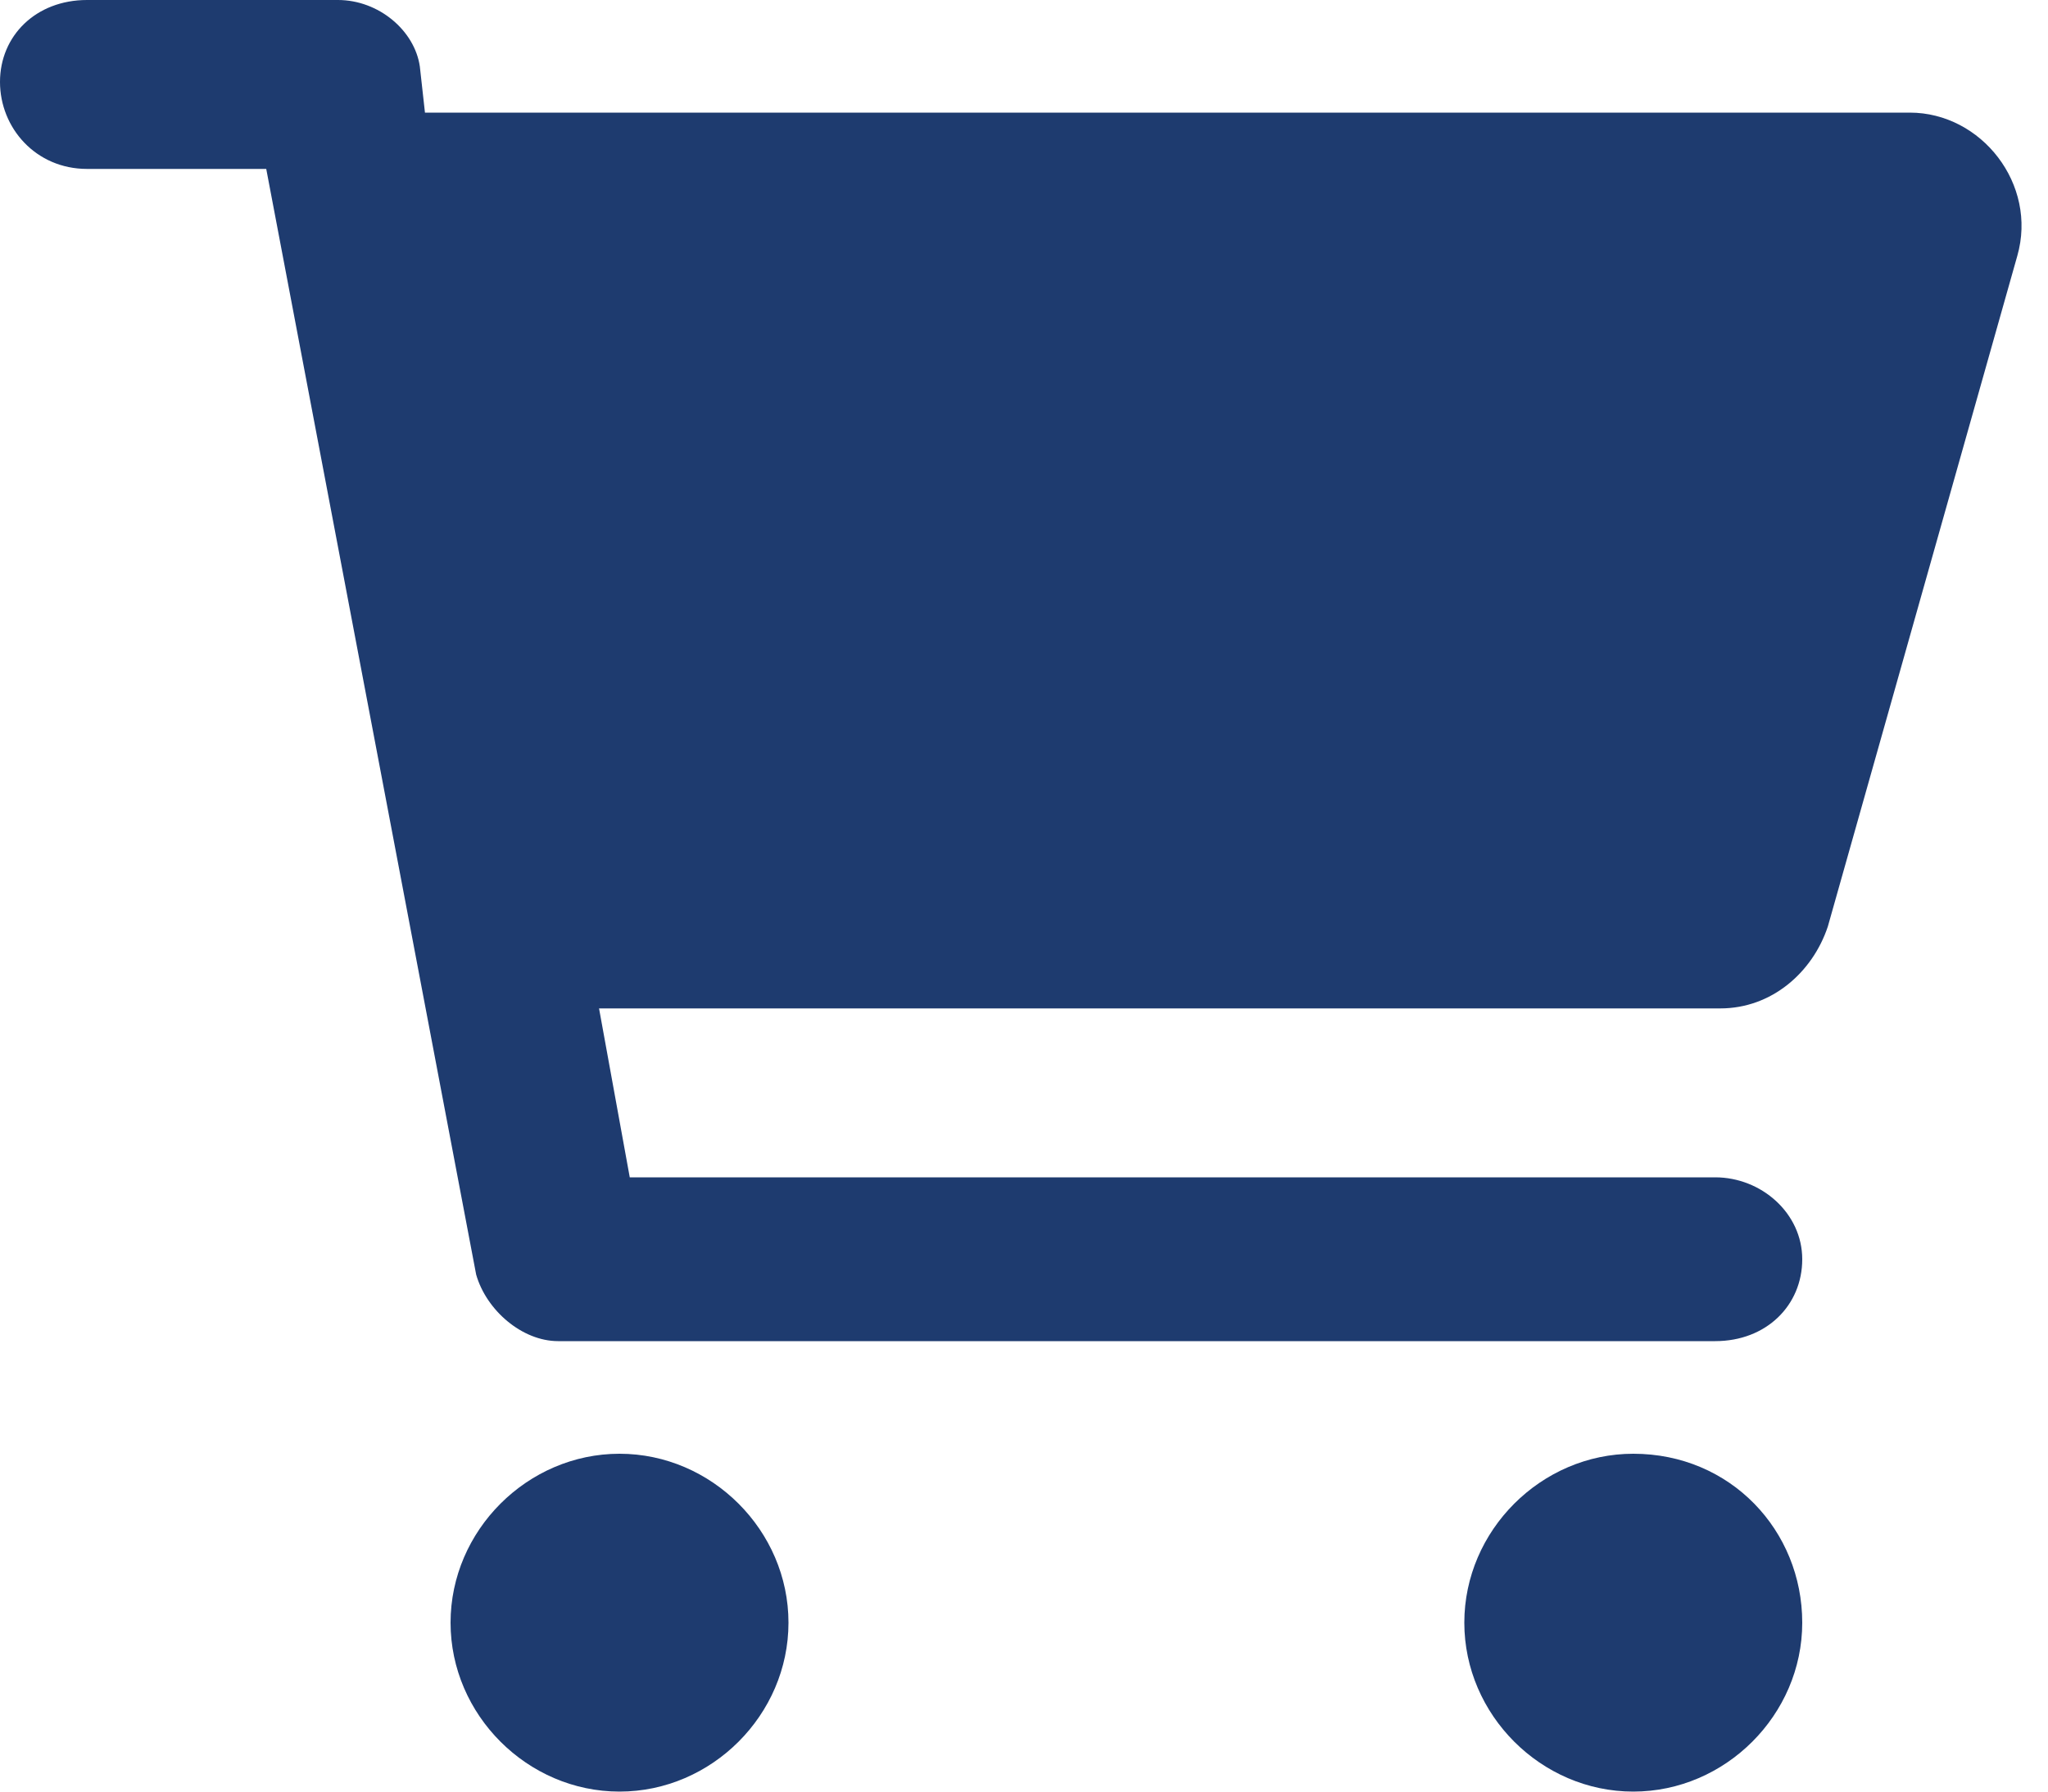 <?xml version="1.0" encoding="utf-8"?>
<!-- Generator: Adobe Illustrator 26.3.1, SVG Export Plug-In . SVG Version: 6.00 Build 0)  -->
<svg version="1.1" id="Layer_1" xmlns="http://www.w3.org/2000/svg" xmlns:xlink="http://www.w3.org/1999/xlink" x="0px" y="0px"
	 viewBox="0 0 40 35" style="enable-background:new 0 0 40 35;" xml:space="preserve">
<style type="text/css">
	.st0{fill:#1E3B6F;}
</style>
<path class="st0" d="M6.6,0c0.8,0,1.5,0.6,1.6,1.3l0.1,0.9h29c1.4,0,2.5,1.4,2.1,2.8l-3.7,13.1c-0.3,0.9-1.1,1.6-2.1,1.6H11.7
	l0.6,3.3h21.2c0.9,0,1.7,0.7,1.7,1.6s-0.7,1.6-1.7,1.6H10.9c-0.7,0-1.4-0.6-1.6-1.3L5.2,3.3H1.7C0.7,3.3,0,2.5,0,1.6
	C0,0.7,0.7,0,1.7,0H6.6z M8.8,31.7c0-1.8,1.5-3.3,3.3-3.3s3.3,1.5,3.3,3.3c0,1.8-1.5,3.3-3.3,3.3S8.8,33.5,8.8,31.7z M35.2,31.7
	c0,1.8-1.5,3.3-3.3,3.3c-1.8,0-3.3-1.5-3.3-3.3c0-1.8,1.5-3.3,3.3-3.3C33.8,28.4,35.2,29.9,35.2,31.7z"/>
</svg>
